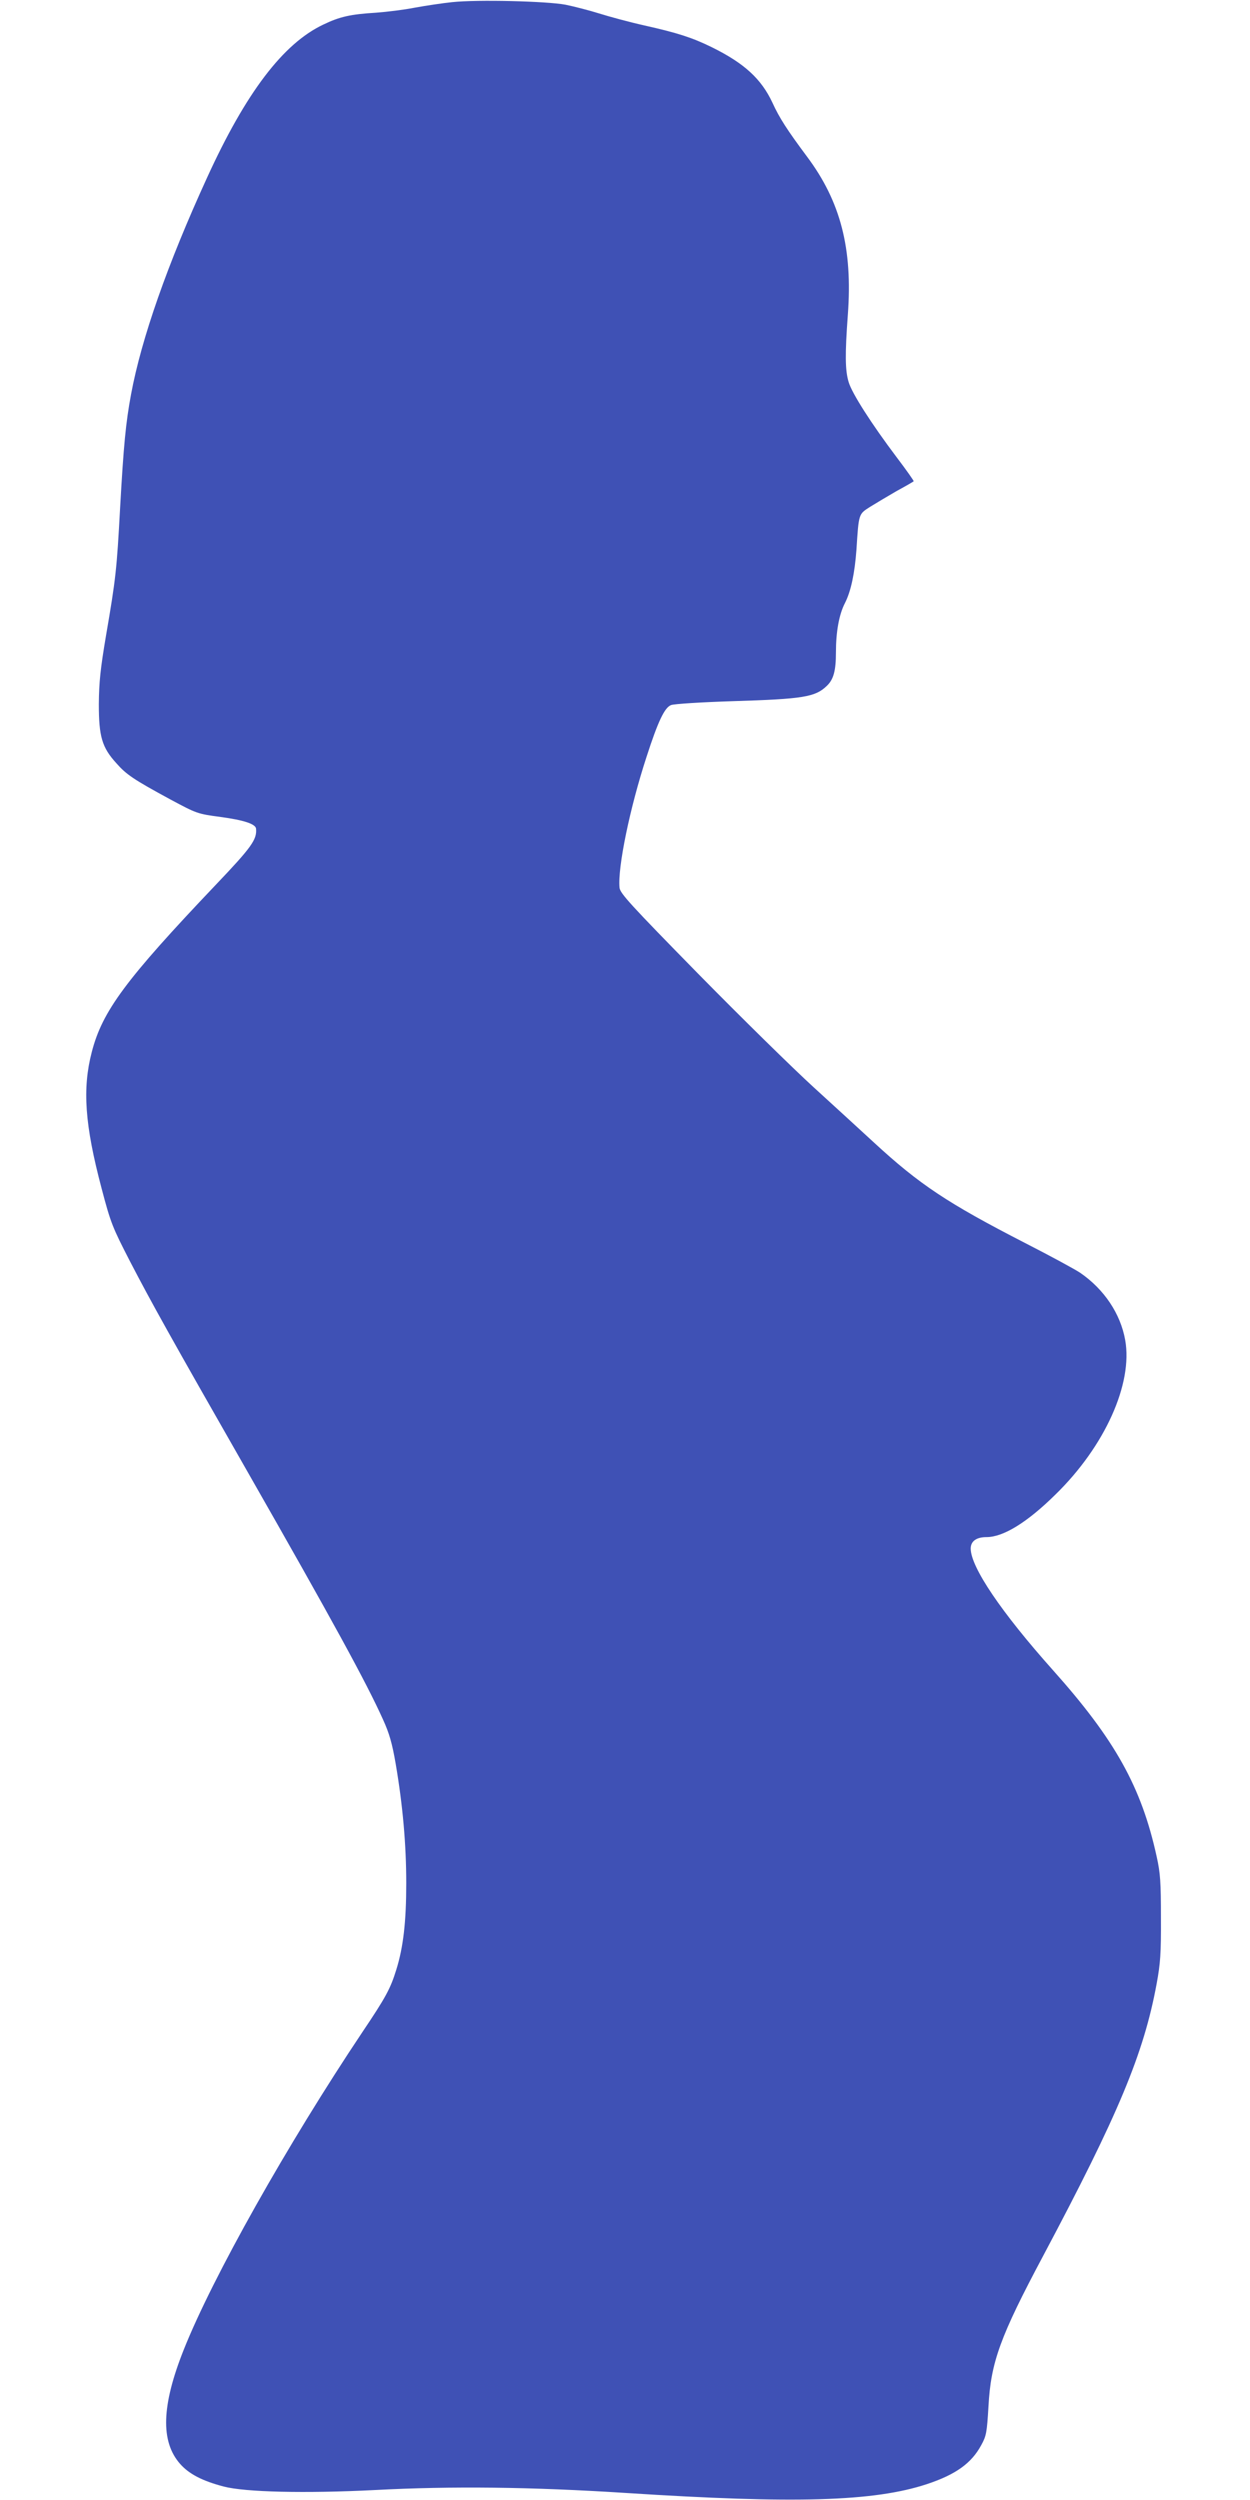 <?xml version="1.0" standalone="no"?>
<!DOCTYPE svg PUBLIC "-//W3C//DTD SVG 20010904//EN"
 "http://www.w3.org/TR/2001/REC-SVG-20010904/DTD/svg10.dtd">
<svg version="1.0" xmlns="http://www.w3.org/2000/svg"
 width="640pt" height="1280pt" viewBox="0 0 640 1280"
 preserveAspectRatio="xMidYMid meet">
<g transform="translate(0,1280) scale(0.1,-0.1)"
fill="#3f51b5" stroke="none">
<path d="M2315 12789 c-49 -5 -135 -18 -190 -28 -55 -11 -145 -22 -200 -26
-130 -8 -185 -20 -270 -61 -205 -97 -396 -348 -595 -784 -202 -441 -336 -823
-389 -1109 -27 -145 -38 -259 -56 -581 -17 -314 -22 -363 -72 -653 -29 -172
-36 -239 -37 -352 0 -166 16 -222 90 -303 51 -58 88 -83 276 -185 136 -73 139
-74 258 -90 119 -16 179 -36 181 -60 5 -55 -22 -94 -206 -287 -463 -487 -581
-647 -635 -856 -49 -188 -36 -373 50 -698 47 -179 56 -200 146 -375 108 -208
204 -381 604 -1081 435 -762 606 -1075 691 -1264 32 -70 47 -122 65 -227 36
-211 54 -412 54 -611 0 -197 -15 -328 -51 -443 -30 -97 -53 -140 -174 -320
-383 -573 -767 -1255 -914 -1625 -114 -286 -120 -470 -19 -585 46 -52 113 -87
223 -116 110 -29 420 -36 774 -18 397 21 804 16 1286 -15 867 -56 1269 -44
1540 45 148 49 229 107 279 200 26 47 29 64 37 198 12 227 60 358 280 771 385
724 515 1035 581 1393 19 103 23 155 22 337 0 183 -3 230 -22 315 -78 356
-213 598 -532 955 -263 295 -419 525 -420 621 0 38 29 59 81 59 86 0 208 75
353 218 253 247 397 567 357 791 -24 135 -108 260 -230 344 -25 17 -152 86
-283 153 -397 204 -541 300 -773 514 -66 61 -205 188 -310 284 -104 95 -370
356 -590 580 -349 356 -400 412 -403 441 -10 104 53 409 138 669 59 183 93
254 126 266 15 6 158 15 318 20 358 11 420 21 479 78 35 33 47 78 47 172 0
105 16 194 46 252 31 61 50 152 59 273 12 188 11 182 70 220 29 18 91 55 136
81 46 25 86 48 87 50 2 1 -37 57 -88 124 -128 170 -228 326 -245 384 -18 60
-19 141 -4 345 25 338 -37 579 -209 809 -102 137 -142 199 -177 276 -57 122
-144 202 -310 284 -100 49 -173 73 -347 112 -76 17 -179 45 -230 61 -51 16
-129 36 -173 45 -97 18 -451 27 -580 13z"/>
</g>
</svg>
